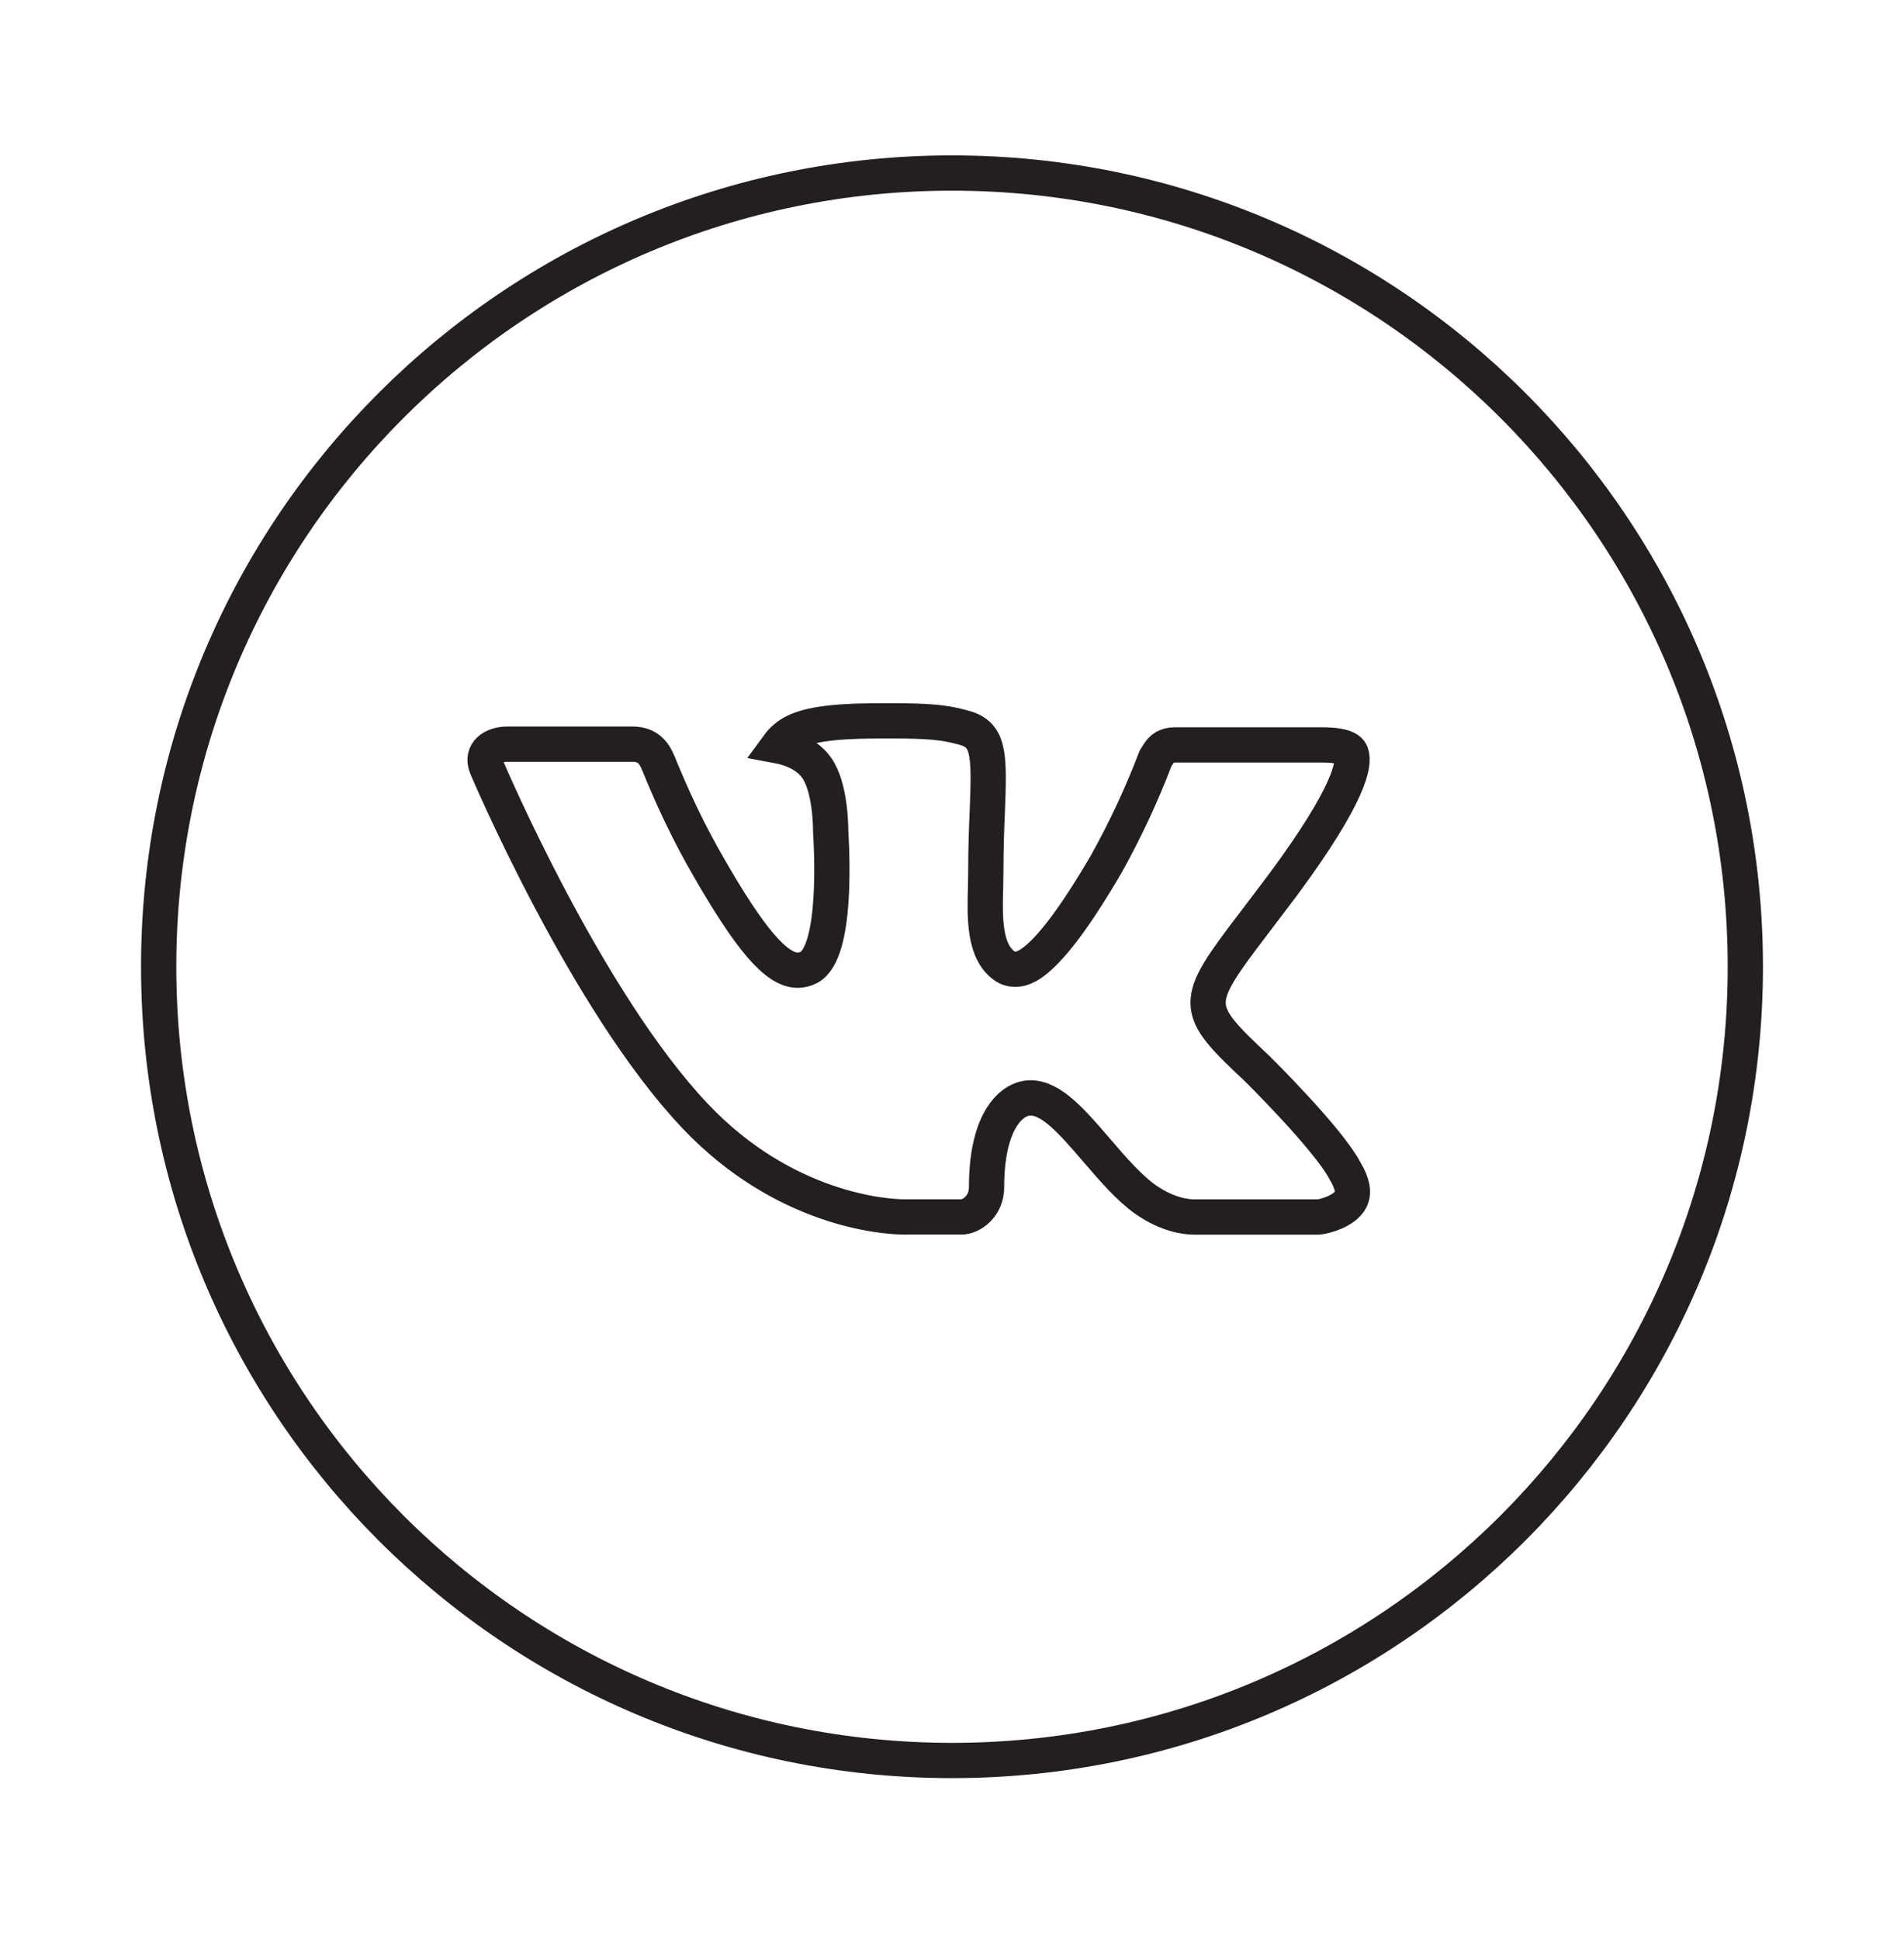 <svg width="54" height="55" viewBox="0 0 54 55" fill="none"
    xmlns="http://www.w3.org/2000/svg">
    <path d="M27 4.905C14.573 4.905 4.5 14.978 4.5 27.405C4.5 39.831 14.573 49.905 27 49.905C39.427 49.905 49.5 39.831 49.5 27.405C49.5 14.978 39.427 4.905 27 4.905ZM35.653 30.29C35.653 30.29 37.643 32.254 38.133 33.166C38.147 33.184 38.154 33.203 38.159 33.213C38.358 33.548 38.405 33.808 38.306 34.002C38.142 34.326 37.58 34.485 37.388 34.499H33.872C33.628 34.499 33.117 34.436 32.498 34.01C32.023 33.677 31.554 33.131 31.097 32.599C30.415 31.806 29.824 31.122 29.229 31.122C29.153 31.122 29.078 31.134 29.006 31.157C28.556 31.302 27.98 31.945 27.98 33.656C27.98 34.19 27.558 34.497 27.26 34.497H25.65C25.102 34.497 22.244 34.305 19.713 31.635C16.615 28.366 13.826 21.808 13.802 21.747C13.627 21.323 13.99 21.095 14.386 21.095H17.937C18.41 21.095 18.565 21.384 18.673 21.639C18.799 21.937 19.263 23.12 20.025 24.452C21.26 26.622 22.017 27.503 22.624 27.503C22.738 27.502 22.85 27.473 22.95 27.419C23.742 26.978 23.595 24.154 23.559 23.568C23.559 23.458 23.557 22.305 23.152 21.752C22.861 21.351 22.366 21.198 22.066 21.142C22.188 20.975 22.348 20.839 22.533 20.746C23.077 20.474 24.056 20.434 25.029 20.434H25.57C26.625 20.448 26.897 20.517 27.279 20.613C28.052 20.798 28.069 21.297 28.001 23.006C27.98 23.491 27.959 24.039 27.959 24.686C27.959 24.827 27.952 24.977 27.952 25.136C27.928 26.006 27.9 26.992 28.514 27.398C28.594 27.448 28.687 27.475 28.781 27.475C28.994 27.475 29.637 27.475 31.376 24.491C31.912 23.531 32.378 22.533 32.77 21.506C32.806 21.445 32.909 21.257 33.031 21.184C33.12 21.139 33.22 21.115 33.321 21.116H37.495C37.95 21.116 38.262 21.184 38.32 21.36C38.423 21.639 38.302 22.49 36.396 25.07L35.545 26.193C33.818 28.457 33.818 28.572 35.653 30.29Z" stroke="#231F20" strokeWidth="1.5" />
</svg>